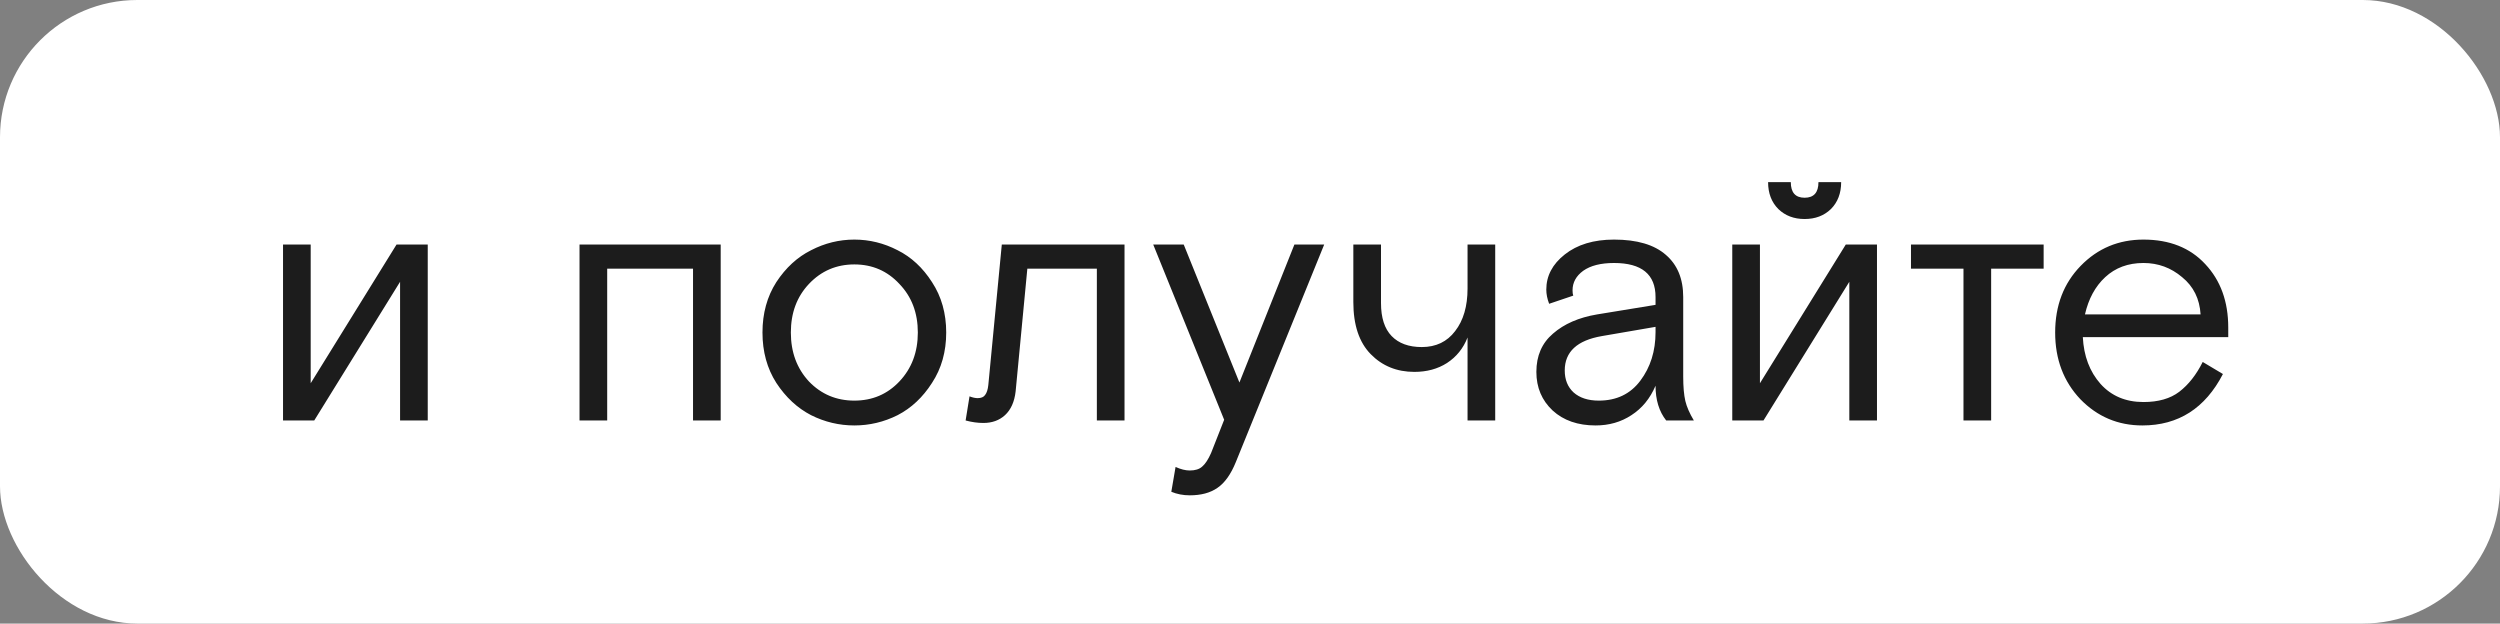 <?xml version="1.0" encoding="UTF-8"?> <svg xmlns="http://www.w3.org/2000/svg" width="437" height="109" viewBox="0 0 437 109" fill="none"><rect x="0" y="0" width="437" height="109" fill="#808080" stroke="none"/> <g clip-path="url(#clip0_102_224)"> <rect width="437" height="109" rx="24" fill="white"></rect> <path d="M54.309 42.748V66.99L69.313 42.748H74.769V73.5H69.933V49.258L54.929 73.5H49.473V42.748H54.309ZM125.977 42.748V73.5H121.141V46.964H106.137V73.5H101.301V42.748H125.977ZM162.917 49.32C164.57 51.841 165.397 54.776 165.397 58.124C165.397 61.472 164.57 64.407 162.917 66.928C161.305 69.449 159.3 71.33 156.903 72.57C154.505 73.769 151.984 74.368 149.339 74.368C146.693 74.368 144.172 73.769 141.775 72.57C139.377 71.33 137.352 69.449 135.699 66.928C134.087 64.407 133.281 61.472 133.281 58.124C133.281 54.776 134.087 51.841 135.699 49.32C137.352 46.799 139.377 44.939 141.775 43.74C144.172 42.5 146.693 41.88 149.339 41.88C151.984 41.88 154.505 42.5 156.903 43.74C159.3 44.939 161.305 46.799 162.917 49.32ZM141.403 66.68C143.552 68.912 146.197 70.028 149.339 70.028C152.48 70.028 155.105 68.912 157.213 66.68C159.362 64.407 160.437 61.555 160.437 58.124C160.437 54.693 159.362 51.862 157.213 49.63C155.105 47.357 152.48 46.22 149.339 46.22C146.197 46.22 143.552 47.357 141.403 49.63C139.295 51.862 138.241 54.693 138.241 58.124C138.241 61.555 139.295 64.407 141.403 66.68ZM196.566 42.748V73.5H191.73V46.964H179.578L177.532 68.416C177.325 70.235 176.705 71.619 175.672 72.57C174.68 73.479 173.419 73.934 171.89 73.934C170.898 73.934 169.864 73.789 168.79 73.5L169.472 69.284C170.009 69.491 170.484 69.594 170.898 69.594C171.518 69.594 171.952 69.408 172.2 69.036C172.489 68.664 172.675 68.085 172.758 67.3L175.114 42.748H196.566ZM204.746 85.962L205.49 81.622C206.4 82.035 207.226 82.242 207.97 82.242C208.921 82.242 209.644 82.015 210.14 81.56C210.678 81.105 211.194 80.32 211.69 79.204L213.984 73.376L201.584 42.748H206.916L216.65 66.866L226.26 42.748H231.468L216.03 80.754C215.162 82.903 214.088 84.412 212.806 85.28C211.566 86.148 209.954 86.582 207.97 86.582C206.813 86.582 205.738 86.375 204.746 85.962ZM236.563 52.792V42.748H241.399V52.978C241.399 55.541 242.019 57.463 243.259 58.744C244.499 60.025 246.255 60.666 248.529 60.666C251.009 60.666 252.951 59.736 254.357 57.876C255.803 56.016 256.527 53.536 256.527 50.436V42.748H261.363V73.5H256.527V58.992C255.783 60.893 254.584 62.381 252.931 63.456C251.319 64.489 249.417 65.006 247.227 65.006C244.168 65.006 241.626 63.973 239.601 61.906C237.575 59.839 236.563 56.801 236.563 52.792ZM296.085 73.5H291.249C290.009 71.929 289.389 69.904 289.389 67.424C288.438 69.656 287.033 71.371 285.173 72.57C283.354 73.769 281.267 74.368 278.911 74.368C275.811 74.368 273.31 73.5 271.409 71.764C269.508 69.987 268.557 67.734 268.557 65.006C268.557 62.195 269.528 59.963 271.471 58.31C273.414 56.615 275.976 55.499 279.159 54.962L289.389 53.288V51.924C289.389 47.956 286.971 45.972 282.135 45.972C279.82 45.972 278.022 46.427 276.741 47.336C275.501 48.245 274.881 49.382 274.881 50.746C274.881 51.159 274.922 51.469 275.005 51.676L270.789 53.102C270.458 52.234 270.293 51.407 270.293 50.622C270.293 48.225 271.368 46.179 273.517 44.484C275.708 42.748 278.58 41.88 282.135 41.88C286.144 41.88 289.162 42.769 291.187 44.546C293.212 46.282 294.225 48.741 294.225 51.924V65.812C294.225 67.589 294.349 69.015 294.597 70.09C294.845 71.123 295.341 72.26 296.085 73.5ZM279.469 70.028C282.569 70.028 284.987 68.871 286.723 66.556C288.5 64.2 289.389 61.369 289.389 58.062V57.132L280.027 58.744C275.687 59.488 273.517 61.493 273.517 64.758C273.517 66.37 274.034 67.651 275.067 68.602C276.142 69.553 277.609 70.028 279.469 70.028ZM307.637 42.748V66.99L322.641 42.748H328.097V73.5H323.261V49.258L308.257 73.5H302.801V42.748H307.637ZM317.867 31.836H321.835C321.835 33.779 321.236 35.349 320.037 36.548C318.838 37.705 317.309 38.284 315.449 38.284C313.589 38.284 312.06 37.705 310.861 36.548C309.662 35.349 309.063 33.779 309.063 31.836H313.031C313.031 33.655 313.837 34.564 315.449 34.564C317.061 34.564 317.867 33.655 317.867 31.836ZM334.04 46.964V42.748H357.228V46.964H348.052V73.5H343.216V46.964H334.04ZM389.498 58.93H364.078C364.243 62.237 365.276 64.965 367.178 67.114C369.079 69.222 371.58 70.276 374.68 70.276C377.284 70.276 379.371 69.677 380.942 68.478C382.554 67.238 383.918 65.502 385.034 63.27L388.568 65.378C385.468 71.371 380.776 74.368 374.494 74.368C370.236 74.368 366.62 72.839 363.644 69.78C360.709 66.68 359.242 62.795 359.242 58.124C359.242 53.412 360.73 49.527 363.706 46.468C366.682 43.409 370.34 41.88 374.68 41.88C379.226 41.88 382.822 43.306 385.468 46.158C388.154 49.01 389.498 52.709 389.498 57.256V58.93ZM374.68 45.972C371.993 45.972 369.761 46.799 367.984 48.452C366.248 50.064 365.07 52.234 364.45 54.962H384.662C384.496 52.234 383.422 50.064 381.438 48.452C379.495 46.799 377.242 45.972 374.68 45.972Z" fill="#1C1C1C"></path> </g> <defs> <clipPath id="clip0_102_224"> <rect width="437" height="109" rx="24" fill="white"></rect> </clipPath> </defs> </svg> 